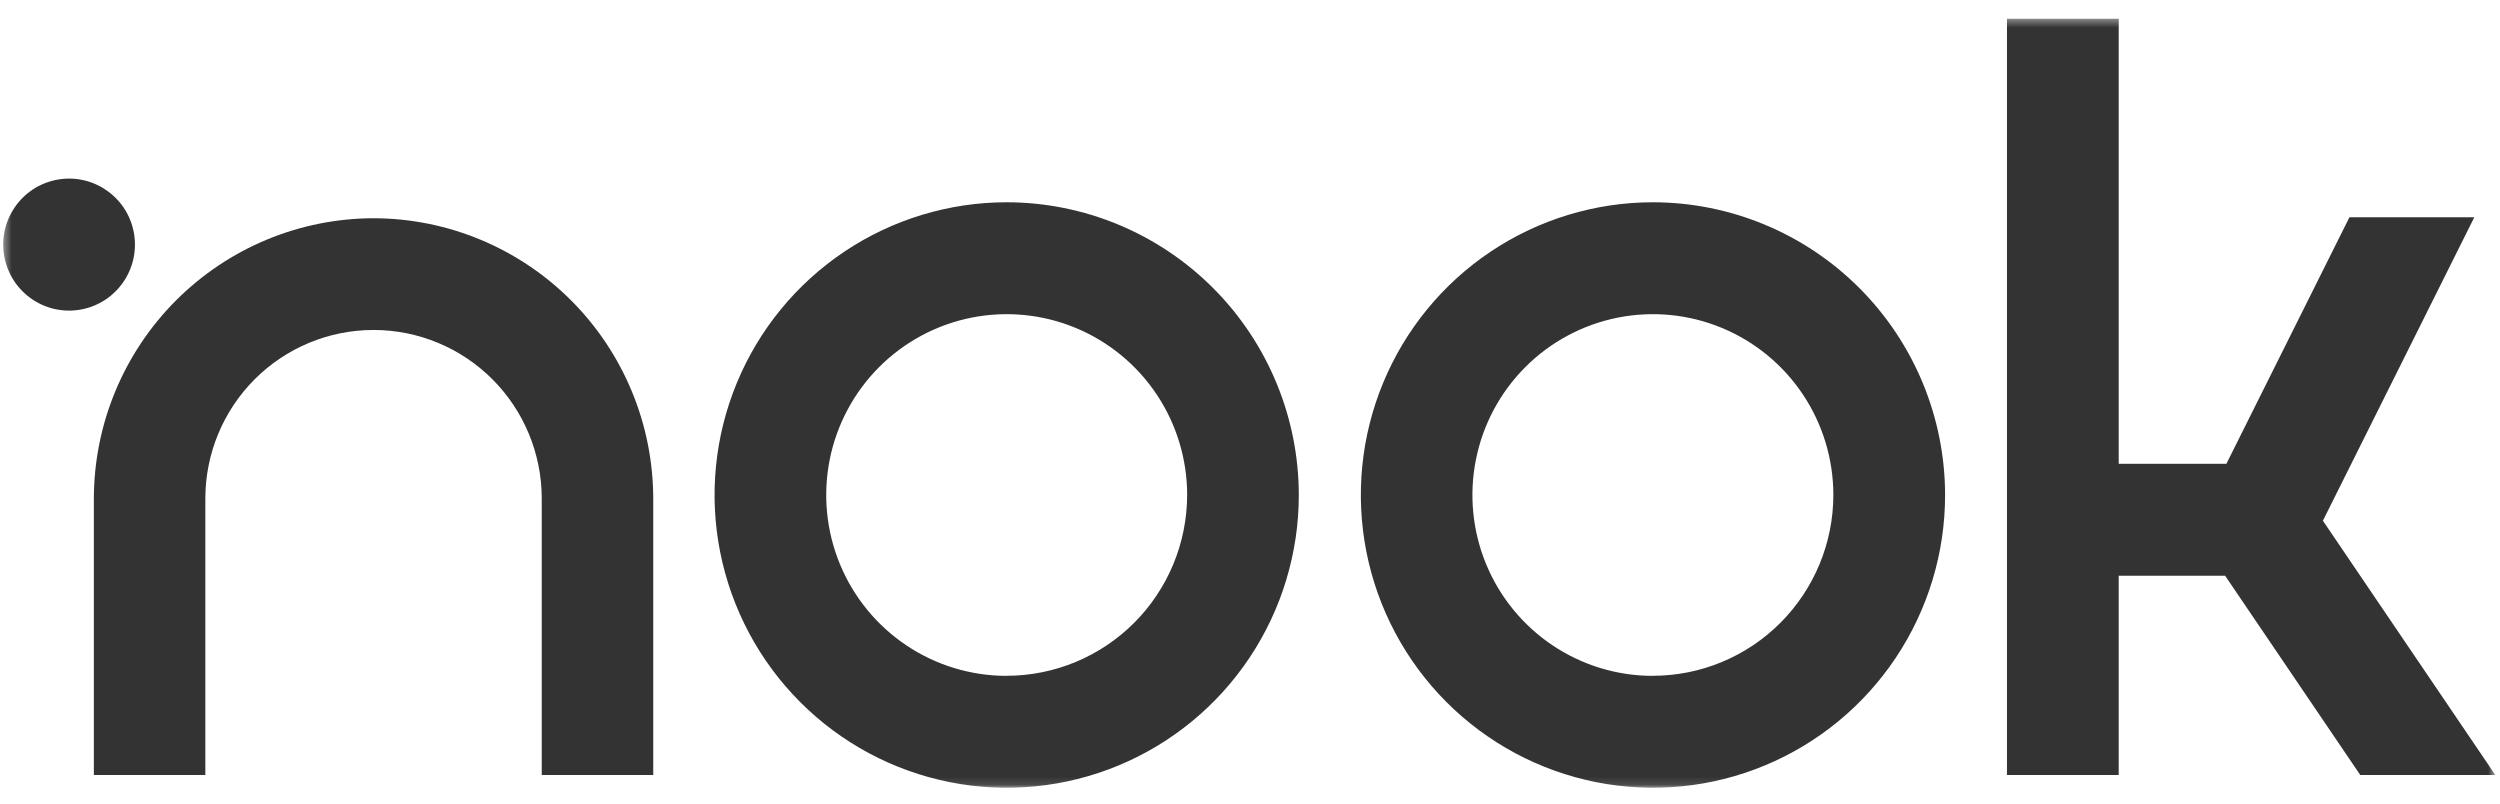 <svg width="317" height="102" viewBox="0 0 317 102" fill="none" xmlns="http://www.w3.org/2000/svg">
<mask id="mask0_293_4891" style="mask-type:luminance" maskUnits="userSpaceOnUse" x="0" y="2" width="317" height="98">
<path d="M316.408 2.372H0.408V99.878H316.408V2.372Z" fill="white"/>
</mask>
<g mask="url(#mask0_293_4891)">
<path d="M47.396 27.672C37.99 27.683 28.973 31.43 22.319 38.092C15.665 44.754 11.919 53.788 11.9 63.214V98.269H26.038V63.214C26.038 57.545 28.285 52.109 32.285 48.101C36.284 44.092 41.709 41.84 47.365 41.84C53.022 41.84 58.447 44.092 62.447 48.101C66.446 52.109 68.693 57.545 68.693 63.214V98.269H82.831V63.214C82.815 53.798 79.078 44.772 72.437 38.111C65.796 31.45 56.792 27.696 47.396 27.672Z" fill="#333333"/>
<path d="M127.648 25.648C120.322 25.648 113.16 27.826 107.069 31.904C100.978 35.983 96.23 41.78 93.427 48.563C90.623 55.346 89.889 62.81 91.319 70.01C92.748 77.211 96.276 83.825 101.456 89.016C106.636 94.208 113.236 97.743 120.422 99.175C127.607 100.608 135.055 99.873 141.823 97.063C148.591 94.253 154.376 89.496 158.446 83.391C162.517 77.287 164.689 70.11 164.689 62.769C164.678 52.927 160.772 43.492 153.828 36.532C146.884 29.573 137.468 25.659 127.648 25.648ZM127.648 85.7C123.122 85.7 118.698 84.356 114.935 81.835C111.172 79.316 108.239 75.735 106.507 71.544C104.775 67.354 104.322 62.743 105.205 58.295C106.088 53.846 108.267 49.76 111.467 46.553C114.667 43.346 118.745 41.162 123.184 40.277C127.623 39.392 132.224 39.847 136.405 41.582C140.586 43.318 144.16 46.257 146.675 50.028C149.189 53.799 150.531 58.233 150.531 62.769C150.52 68.846 148.106 74.672 143.816 78.969C139.527 83.265 133.713 85.682 127.648 85.69V85.7Z" fill="#333333"/>
<path d="M209.587 25.648C202.261 25.65 195.1 27.829 189.01 31.909C182.92 35.989 178.174 41.788 175.372 48.57C172.57 55.353 171.838 62.816 173.269 70.016C174.699 77.216 178.227 83.829 183.408 89.02C188.589 94.21 195.189 97.745 202.374 99.176C209.559 100.608 217.006 99.872 223.774 97.062C230.542 94.252 236.326 89.495 240.396 83.39C244.466 77.286 246.638 70.11 246.638 62.769C246.627 52.925 242.72 43.488 235.773 36.529C228.827 29.57 219.409 25.657 209.587 25.648ZM209.587 85.7C205.061 85.7 200.637 84.356 196.875 81.836C193.112 79.317 190.179 75.736 188.446 71.546C186.714 67.357 186.26 62.746 187.143 58.298C188.024 53.85 190.203 49.764 193.402 46.557C196.601 43.349 200.678 41.165 205.116 40.279C209.554 39.393 214.155 39.845 218.337 41.58C222.518 43.313 226.093 46.251 228.608 50.021C231.124 53.791 232.467 58.223 232.47 62.758C232.464 68.839 230.052 74.668 225.761 78.968C221.471 83.267 215.654 85.685 209.587 85.69V85.7Z" fill="#333333"/>
<path d="M294.544 66.027L313.741 27.551H297.907L282.305 58.811H268.652V2.372H254.484V98.269H268.652V72.999H282.143L299.28 98.269H316.407L294.544 66.027Z" fill="#333333"/>
<path d="M10.678 39.161C15.167 38.099 17.947 33.592 16.888 29.093C15.828 24.595 11.33 21.809 6.841 22.87C2.352 23.932 -0.428 28.44 0.631 32.938C1.691 37.437 6.189 40.223 10.678 39.161Z" fill="#333333"/>
</g>
</svg>
